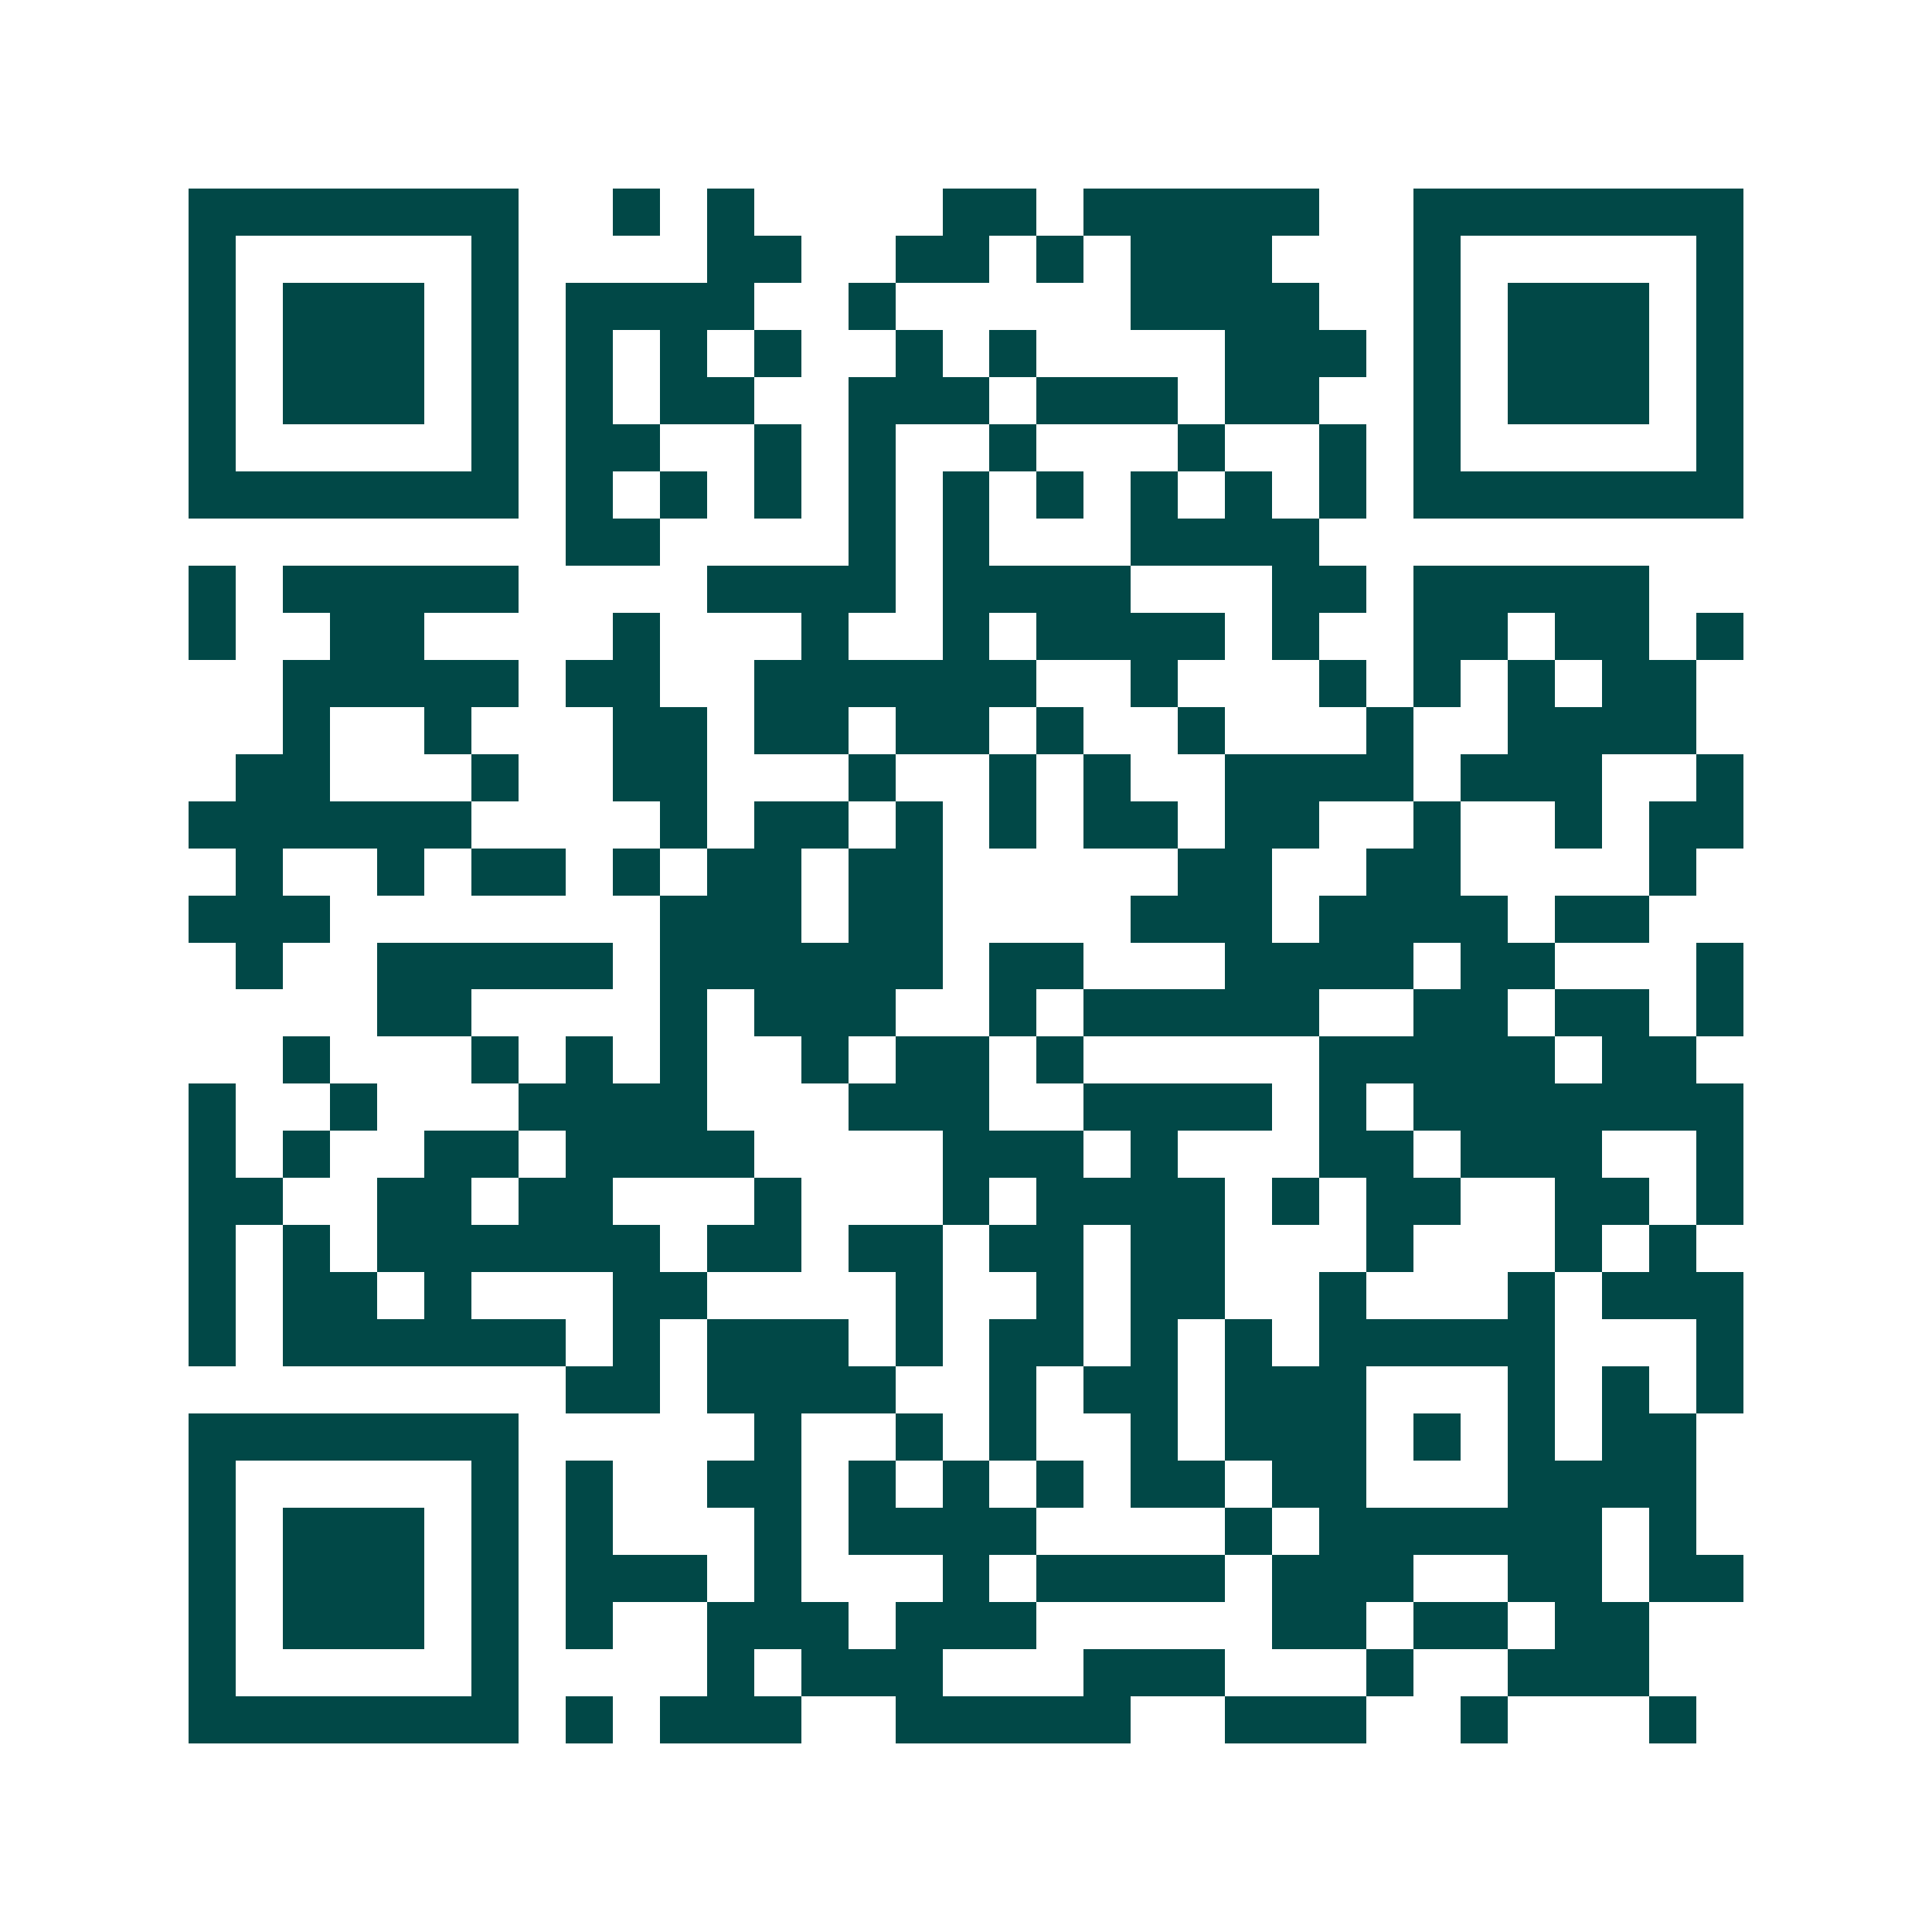 <svg xmlns="http://www.w3.org/2000/svg" width="200" height="200" viewBox="0 0 41 41" shape-rendering="crispEdges"><path fill="#ffffff" d="M0 0h41v41H0z"/><path stroke="#014847" d="M4 4.5h7m2 0h1m1 0h1m4 0h2m1 0h5m2 0h7M4 5.5h1m5 0h1m4 0h2m2 0h2m1 0h1m1 0h3m3 0h1m5 0h1M4 6.5h1m1 0h3m1 0h1m1 0h4m2 0h1m5 0h4m2 0h1m1 0h3m1 0h1M4 7.5h1m1 0h3m1 0h1m1 0h1m1 0h1m1 0h1m2 0h1m1 0h1m4 0h3m1 0h1m1 0h3m1 0h1M4 8.5h1m1 0h3m1 0h1m1 0h1m1 0h2m2 0h3m1 0h3m1 0h2m2 0h1m1 0h3m1 0h1M4 9.5h1m5 0h1m1 0h2m2 0h1m1 0h1m2 0h1m3 0h1m2 0h1m1 0h1m5 0h1M4 10.5h7m1 0h1m1 0h1m1 0h1m1 0h1m1 0h1m1 0h1m1 0h1m1 0h1m1 0h1m1 0h7M12 11.5h2m4 0h1m1 0h1m3 0h4M4 12.5h1m1 0h5m4 0h4m1 0h4m3 0h2m1 0h5M4 13.5h1m2 0h2m4 0h1m3 0h1m2 0h1m1 0h4m1 0h1m2 0h2m1 0h2m1 0h1M6 14.5h5m1 0h2m2 0h6m2 0h1m3 0h1m1 0h1m1 0h1m1 0h2M6 15.5h1m2 0h1m3 0h2m1 0h2m1 0h2m1 0h1m2 0h1m3 0h1m2 0h4M5 16.5h2m3 0h1m2 0h2m3 0h1m2 0h1m1 0h1m2 0h4m1 0h3m2 0h1M4 17.5h6m4 0h1m1 0h2m1 0h1m1 0h1m1 0h2m1 0h2m2 0h1m2 0h1m1 0h2M5 18.5h1m2 0h1m1 0h2m1 0h1m1 0h2m1 0h2m5 0h2m2 0h2m4 0h1M4 19.5h3m7 0h3m1 0h2m4 0h3m1 0h4m1 0h2M5 20.5h1m2 0h5m1 0h6m1 0h2m3 0h4m1 0h2m3 0h1M8 21.5h2m4 0h1m1 0h3m2 0h1m1 0h5m2 0h2m1 0h2m1 0h1M6 22.5h1m3 0h1m1 0h1m1 0h1m2 0h1m1 0h2m1 0h1m5 0h5m1 0h2M4 23.5h1m2 0h1m3 0h4m3 0h3m2 0h4m1 0h1m1 0h7M4 24.5h1m1 0h1m2 0h2m1 0h4m4 0h3m1 0h1m3 0h2m1 0h3m2 0h1M4 25.5h2m2 0h2m1 0h2m3 0h1m3 0h1m1 0h4m1 0h1m1 0h2m2 0h2m1 0h1M4 26.5h1m1 0h1m1 0h6m1 0h2m1 0h2m1 0h2m1 0h2m3 0h1m3 0h1m1 0h1M4 27.5h1m1 0h2m1 0h1m3 0h2m4 0h1m2 0h1m1 0h2m2 0h1m3 0h1m1 0h3M4 28.5h1m1 0h6m1 0h1m1 0h3m1 0h1m1 0h2m1 0h1m1 0h1m1 0h5m3 0h1M12 29.5h2m1 0h4m2 0h1m1 0h2m1 0h3m3 0h1m1 0h1m1 0h1M4 30.5h7m5 0h1m2 0h1m1 0h1m2 0h1m1 0h3m1 0h1m1 0h1m1 0h2M4 31.5h1m5 0h1m1 0h1m2 0h2m1 0h1m1 0h1m1 0h1m1 0h2m1 0h2m3 0h4M4 32.5h1m1 0h3m1 0h1m1 0h1m3 0h1m1 0h4m4 0h1m1 0h6m1 0h1M4 33.5h1m1 0h3m1 0h1m1 0h3m1 0h1m3 0h1m1 0h4m1 0h3m2 0h2m1 0h2M4 34.5h1m1 0h3m1 0h1m1 0h1m2 0h3m1 0h3m5 0h2m1 0h2m1 0h2M4 35.5h1m5 0h1m4 0h1m1 0h3m3 0h3m3 0h1m2 0h3M4 36.5h7m1 0h1m1 0h3m2 0h5m2 0h3m2 0h1m3 0h1"/></svg>
